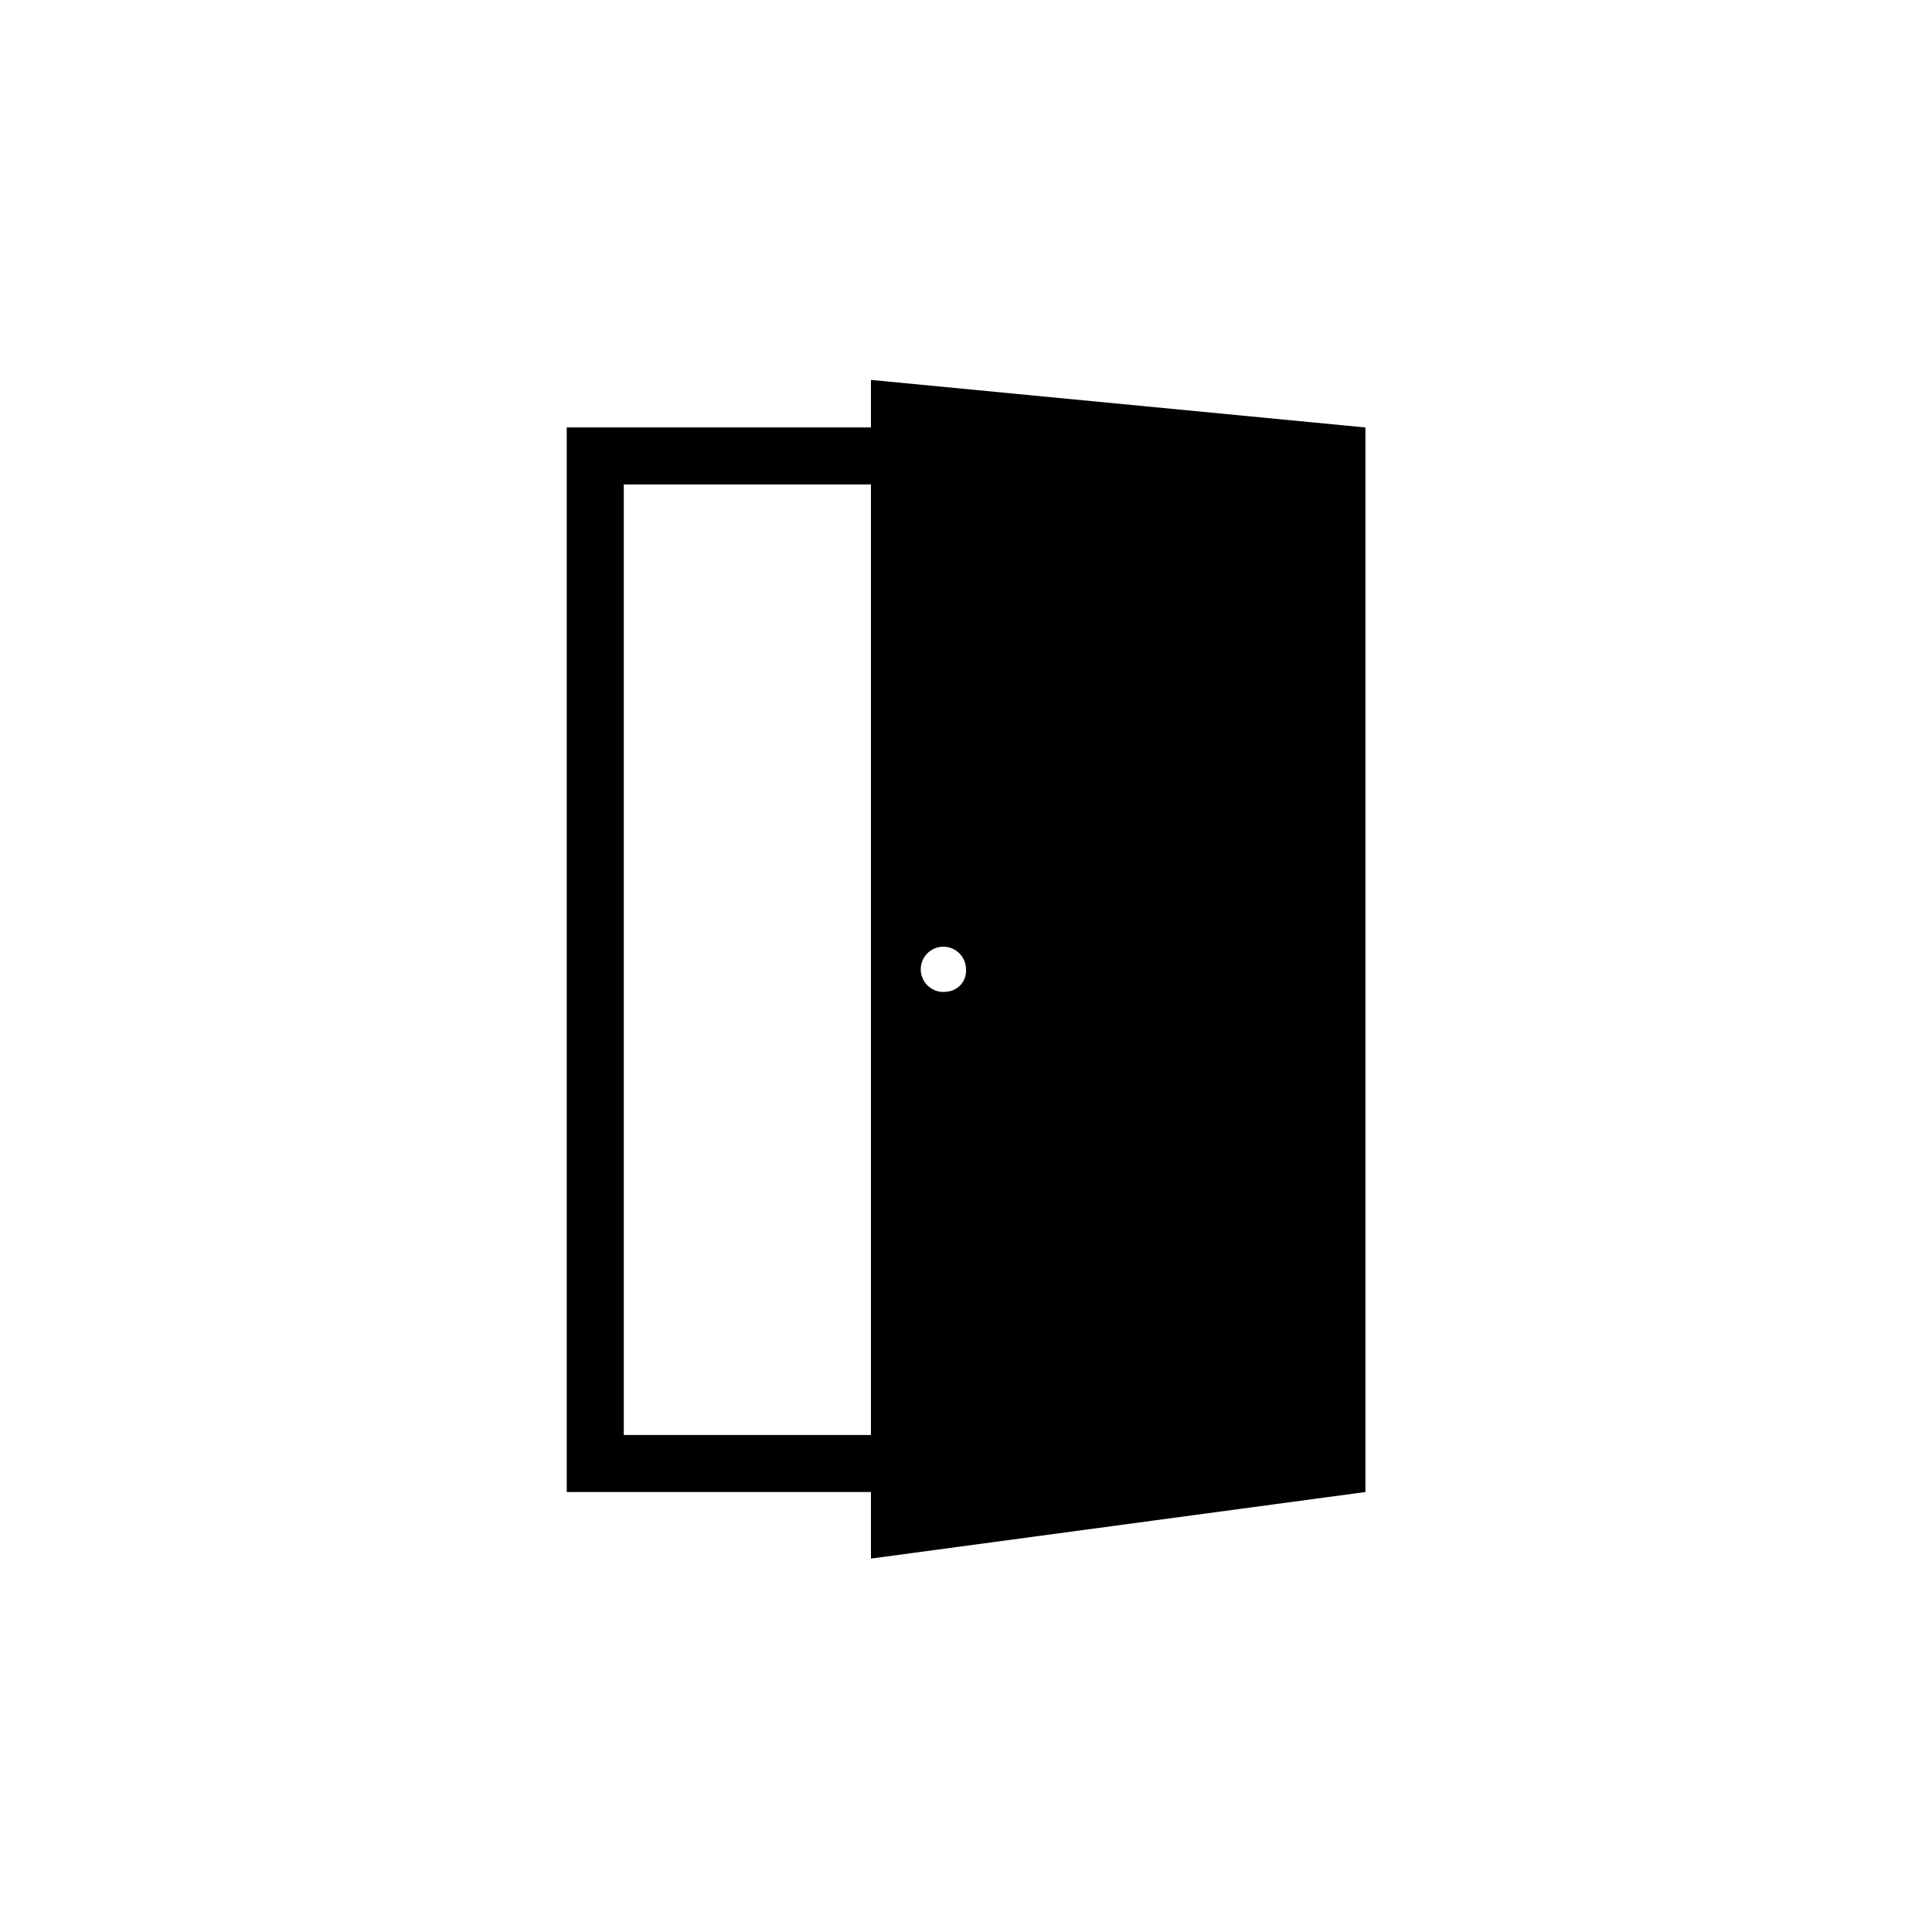 <?xml version="1.0" encoding="UTF-8"?>
<!-- Uploaded to: SVG Repo, www.svgrepo.com, Generator: SVG Repo Mixer Tools -->
<svg fill="#000000" width="800px" height="800px" version="1.1" viewBox="144 144 512 512" xmlns="http://www.w3.org/2000/svg">
 <g>
  <path d="m485.64 257.27h-191.45v282.13h211.6v-282.13zm0 267.02h-176.33v-251.91h181.37v251.91z"/>
  <path d="m374.81 244.68v312.36l130.99-17.633v-282.13zm20.152 162.12c-2.481 0.398-4.945-0.785-6.18-2.973-1.234-2.184-0.977-4.906 0.648-6.824 1.621-1.914 4.266-2.613 6.625-1.754 2.359 0.855 3.934 3.094 3.945 5.606 0.23 3.027-2.016 5.676-5.039 5.945z"/>
 </g>
</svg>